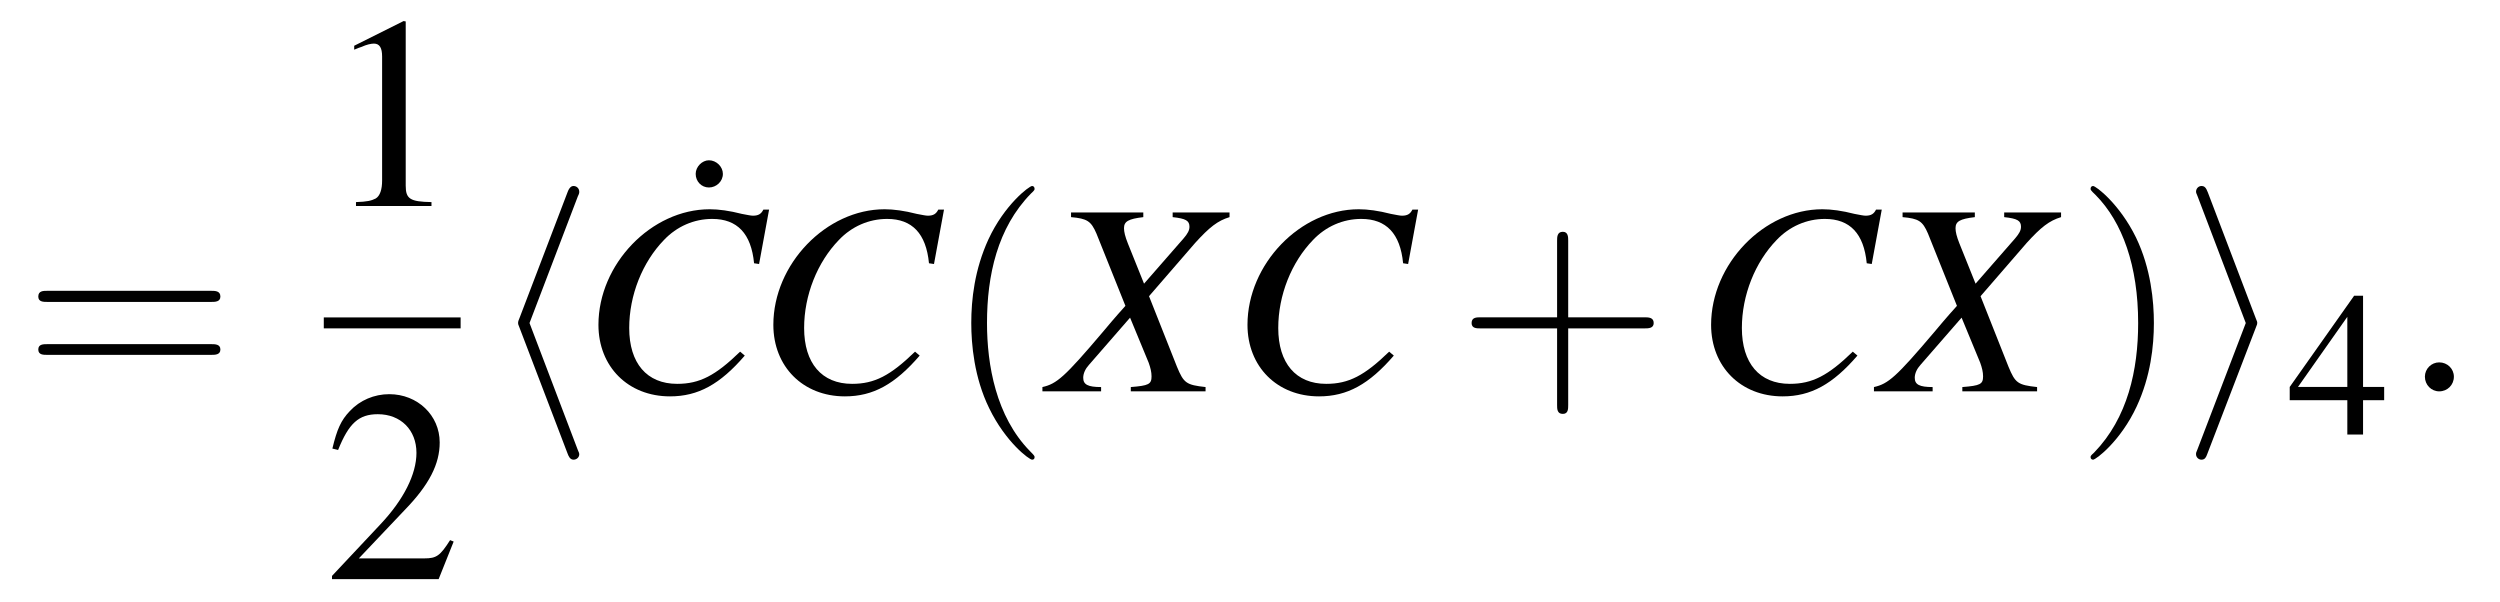 <?xml version="1.0" encoding="UTF-8"?>
<svg xmlns="http://www.w3.org/2000/svg" xmlns:xlink="http://www.w3.org/1999/xlink" viewBox="0 0 109.184 26.293" version="1.2">
<defs>
<g>
<symbol overflow="visible" id="glyph0-0">
<path style="stroke:none;" d=""/>
</symbol>
<symbol overflow="visible" id="glyph0-1">
<path style="stroke:none;" d="M 8.219 -3.906 C 8.391 -3.906 8.625 -3.906 8.625 -4.141 C 8.625 -4.391 8.391 -4.391 8.219 -4.391 L 1.062 -4.391 C 0.891 -4.391 0.672 -4.391 0.672 -4.141 C 0.672 -3.906 0.891 -3.906 1.078 -3.906 Z M 8.219 -1.594 C 8.391 -1.594 8.625 -1.594 8.625 -1.828 C 8.625 -2.062 8.391 -2.062 8.219 -2.062 L 1.078 -2.062 C 0.891 -2.062 0.672 -2.062 0.672 -1.828 C 0.672 -1.594 0.891 -1.594 1.062 -1.594 Z M 8.219 -1.594 "/>
</symbol>
<symbol overflow="visible" id="glyph0-2">
<path style="stroke:none;" d="M 3.953 2.875 C 3.953 2.828 3.953 2.812 3.75 2.609 C 2.266 1.094 1.875 -1.156 1.875 -2.984 C 1.875 -5.062 2.328 -7.141 3.797 -8.641 C 3.953 -8.781 3.953 -8.812 3.953 -8.844 C 3.953 -8.922 3.906 -8.969 3.844 -8.969 C 3.719 -8.969 2.641 -8.156 1.938 -6.641 C 1.328 -5.312 1.188 -4 1.188 -2.984 C 1.188 -2.062 1.312 -0.609 1.969 0.734 C 2.688 2.219 3.719 2.984 3.844 2.984 C 3.906 2.984 3.953 2.953 3.953 2.875 Z M 3.953 2.875 "/>
</symbol>
<symbol overflow="visible" id="glyph0-3">
<path style="stroke:none;" d="M 4.891 -2.75 L 8.219 -2.75 C 8.391 -2.75 8.625 -2.75 8.625 -2.984 C 8.625 -3.234 8.391 -3.234 8.219 -3.234 L 4.891 -3.234 L 4.891 -6.578 C 4.891 -6.734 4.891 -6.969 4.656 -6.969 C 4.406 -6.969 4.406 -6.734 4.406 -6.578 L 4.406 -3.234 L 1.062 -3.234 C 0.891 -3.234 0.672 -3.234 0.672 -2.984 C 0.672 -2.75 0.891 -2.75 1.062 -2.75 L 4.406 -2.75 L 4.406 0.594 C 4.406 0.766 4.406 0.984 4.656 0.984 C 4.891 0.984 4.891 0.766 4.891 0.594 Z M 4.891 -2.75 "/>
</symbol>
<symbol overflow="visible" id="glyph0-4">
<path style="stroke:none;" d="M 3.453 -2.984 C 3.453 -3.922 3.328 -5.359 2.672 -6.719 C 1.953 -8.188 0.922 -8.969 0.797 -8.969 C 0.734 -8.969 0.688 -8.922 0.688 -8.844 C 0.688 -8.812 0.688 -8.781 0.906 -8.578 C 2.078 -7.391 2.766 -5.484 2.766 -2.984 C 2.766 -0.938 2.312 1.156 0.844 2.672 C 0.688 2.812 0.688 2.828 0.688 2.875 C 0.688 2.938 0.734 2.984 0.797 2.984 C 0.922 2.984 2 2.172 2.703 0.656 C 3.312 -0.656 3.453 -1.984 3.453 -2.984 Z M 3.453 -2.984 "/>
</symbol>
<symbol overflow="visible" id="glyph1-0">
<path style="stroke:none;" d=""/>
</symbol>
<symbol overflow="visible" id="glyph1-1">
<path style="stroke:none;" d="M 3.484 -8.078 L 1.328 -7 L 1.328 -6.828 C 1.469 -6.891 1.609 -6.938 1.656 -6.953 C 1.859 -7.047 2.062 -7.094 2.188 -7.094 C 2.438 -7.094 2.547 -6.906 2.547 -6.531 L 2.547 -1.109 C 2.547 -0.719 2.453 -0.438 2.266 -0.328 C 2.078 -0.234 1.906 -0.188 1.406 -0.172 L 1.406 0 L 4.703 0 L 4.703 -0.172 C 3.766 -0.188 3.578 -0.312 3.578 -0.891 L 3.578 -8.062 Z M 3.484 -8.078 "/>
</symbol>
<symbol overflow="visible" id="glyph1-2">
<path style="stroke:none;" d="M 5.672 -1.641 L 5.516 -1.703 C 5.078 -1.016 4.922 -0.906 4.391 -0.906 L 1.531 -0.906 L 3.531 -3.016 C 4.609 -4.125 5.062 -5.031 5.062 -5.969 C 5.062 -7.156 4.094 -8.078 2.859 -8.078 C 2.203 -8.078 1.578 -7.812 1.141 -7.344 C 0.75 -6.938 0.578 -6.547 0.375 -5.703 L 0.625 -5.641 C 1.094 -6.812 1.531 -7.203 2.359 -7.203 C 3.359 -7.203 4.047 -6.516 4.047 -5.516 C 4.047 -4.578 3.484 -3.469 2.484 -2.406 L 0.359 -0.141 L 0.359 0 L 5.016 0 Z M 5.672 -1.641 "/>
</symbol>
<symbol overflow="visible" id="glyph1-3">
<path style="stroke:none;" d="M 1.984 -7.438 C 1.688 -7.438 1.406 -7.156 1.406 -6.844 C 1.406 -6.516 1.656 -6.25 1.984 -6.25 C 2.312 -6.25 2.594 -6.516 2.594 -6.844 C 2.594 -7.156 2.312 -7.438 1.984 -7.438 Z M 1.984 -7.438 "/>
</symbol>
<symbol overflow="visible" id="glyph2-0">
<path style="stroke:none;" d=""/>
</symbol>
<symbol overflow="visible" id="glyph2-1">
<path style="stroke:none;" d="M 3.922 -8.516 C 3.984 -8.641 3.984 -8.672 3.984 -8.719 C 3.984 -8.859 3.875 -8.969 3.734 -8.969 C 3.641 -8.969 3.547 -8.906 3.469 -8.688 L 1.375 -3.203 C 1.344 -3.125 1.312 -3.062 1.312 -2.984 C 1.312 -2.953 1.312 -2.922 1.375 -2.781 L 3.469 2.703 C 3.516 2.828 3.578 2.984 3.734 2.984 C 3.875 2.984 3.984 2.875 3.984 2.75 C 3.984 2.719 3.984 2.688 3.922 2.562 L 1.812 -2.984 Z M 3.922 -8.516 "/>
</symbol>
<symbol overflow="visible" id="glyph2-2">
<path style="stroke:none;" d="M 3.266 -2.781 C 3.328 -2.922 3.328 -2.953 3.328 -2.984 C 3.328 -3.031 3.328 -3.047 3.266 -3.188 L 1.172 -8.688 C 1.094 -8.891 1.031 -8.969 0.891 -8.969 C 0.766 -8.969 0.656 -8.859 0.656 -8.719 C 0.656 -8.688 0.656 -8.672 0.719 -8.531 L 2.828 -2.984 L 0.719 2.531 C 0.656 2.672 0.656 2.688 0.656 2.75 C 0.656 2.875 0.766 2.984 0.891 2.984 C 1.047 2.984 1.094 2.875 1.141 2.75 Z M 3.266 -2.781 "/>
</symbol>
<symbol overflow="visible" id="glyph3-0">
<path style="stroke:none;" d=""/>
</symbol>
<symbol overflow="visible" id="glyph3-1">
<path style="stroke:none;" d="M 7.797 -5.562 L 8.234 -7.938 L 7.984 -7.938 C 7.891 -7.75 7.766 -7.672 7.531 -7.672 C 7.438 -7.672 7.297 -7.703 7.047 -7.75 C 6.5 -7.891 6.031 -7.953 5.641 -7.953 C 3.094 -7.953 0.781 -5.562 0.781 -2.906 C 0.781 -1.078 2.078 0.219 3.906 0.219 C 5.141 0.219 6.094 -0.312 7.172 -1.562 L 6.969 -1.734 C 5.891 -0.688 5.203 -0.328 4.219 -0.328 C 2.891 -0.328 2.125 -1.234 2.125 -2.766 C 2.125 -4.203 2.703 -5.641 3.641 -6.609 C 4.203 -7.203 4.953 -7.531 5.75 -7.531 C 6.844 -7.531 7.453 -6.891 7.578 -5.594 Z M 7.797 -5.562 "/>
</symbol>
<symbol overflow="visible" id="glyph3-2">
<path style="stroke:none;" d="M 7.828 -7.812 L 5.344 -7.812 L 5.344 -7.609 C 5.922 -7.547 6.078 -7.453 6.078 -7.188 C 6.078 -7.031 6 -6.891 5.828 -6.688 L 4.094 -4.703 L 3.391 -6.453 C 3.266 -6.766 3.219 -6.969 3.219 -7.125 C 3.219 -7.422 3.406 -7.531 4.062 -7.609 L 4.062 -7.812 L 0.906 -7.812 L 0.906 -7.609 C 1.609 -7.547 1.781 -7.438 2.016 -6.891 L 3.281 -3.734 C 2.828 -3.234 2.438 -2.766 2.281 -2.578 C 0.625 -0.625 0.281 -0.328 -0.344 -0.188 L -0.344 0 L 2.219 0 L 2.219 -0.188 C 1.641 -0.188 1.438 -0.297 1.438 -0.594 C 1.438 -0.781 1.531 -0.984 1.688 -1.156 L 3.484 -3.219 L 4.297 -1.25 C 4.375 -1.031 4.422 -0.844 4.422 -0.656 C 4.422 -0.312 4.297 -0.25 3.516 -0.188 L 3.516 0 L 6.781 0 L 6.781 -0.188 C 5.938 -0.281 5.828 -0.359 5.531 -1.078 L 4.312 -4.156 L 6.328 -6.484 C 6.953 -7.172 7.312 -7.453 7.828 -7.609 Z M 7.828 -7.812 "/>
</symbol>
<symbol overflow="visible" id="glyph4-0">
<path style="stroke:none;" d=""/>
</symbol>
<symbol overflow="visible" id="glyph4-1">
<path style="stroke:none;" d="M 4.234 -2.078 L 3.312 -2.078 L 3.312 -6.062 L 2.922 -6.062 L 0.109 -2.078 L 0.109 -1.5 L 2.625 -1.5 L 2.625 0 L 3.312 0 L 3.312 -1.5 L 4.234 -1.5 Z M 2.625 -2.078 L 0.469 -2.078 L 2.625 -5.141 Z M 2.625 -2.078 "/>
</symbol>
<symbol overflow="visible" id="glyph5-0">
<path style="stroke:none;" d=""/>
</symbol>
<symbol overflow="visible" id="glyph5-1">
<path style="stroke:none;" d="M 2.297 -0.641 C 2.297 -0.984 2.016 -1.266 1.656 -1.266 C 1.312 -1.266 1.031 -0.984 1.031 -0.641 C 1.031 -0.281 1.312 0 1.656 0 C 2.016 0 2.297 -0.281 2.297 -0.641 Z M 2.297 -0.641 "/>
</symbol>
</g>
</defs>
<g id="surface1">
<g style="fill:rgb(0%,0%,0%);fill-opacity:1;">
  <use xlink:href="#glyph0-1" x="1" y="17.092"/>
</g>
<g style="fill:rgb(0%,0%,0%);fill-opacity:1;">
  <use xlink:href="#glyph1-1" x="14.141" y="8.998"/>
</g>
<path style="fill:none;stroke-width:0.478;stroke-linecap:butt;stroke-linejoin:miter;stroke:rgb(0%,0%,0%);stroke-opacity:1;stroke-miterlimit:10;" d="M -0 0.001 L 5.976 0.001 " transform="matrix(1,0,0,-1,14.141,14.103)"/>
<g style="fill:rgb(0%,0%,0%);fill-opacity:1;">
  <use xlink:href="#glyph1-2" x="14.141" y="25.293"/>
</g>
<g style="fill:rgb(0%,0%,0%);fill-opacity:1;">
  <use xlink:href="#glyph2-1" x="21.314" y="17.092"/>
</g>
<g style="fill:rgb(0%,0%,0%);fill-opacity:1;">
  <use xlink:href="#glyph1-3" x="28.977" y="14.438"/>
</g>
<g style="fill:rgb(0%,0%,0%);fill-opacity:1;">
  <use xlink:href="#glyph3-1" x="25.355" y="17.092"/>
</g>
<g style="fill:rgb(0%,0%,0%);fill-opacity:1;">
  <use xlink:href="#glyph3-1" x="32.994" y="17.092"/>
</g>
<g style="fill:rgb(0%,0%,0%);fill-opacity:1;">
  <use xlink:href="#glyph0-2" x="41.231" y="17.092"/>
</g>
<g style="fill:rgb(0%,0%,0%);fill-opacity:1;">
  <use xlink:href="#glyph3-2" x="45.87" y="17.092"/>
</g>
<g style="fill:rgb(0%,0%,0%);fill-opacity:1;">
  <use xlink:href="#glyph3-1" x="53.701" y="17.092"/>
</g>
<g style="fill:rgb(0%,0%,0%);fill-opacity:1;">
  <use xlink:href="#glyph0-3" x="63.598" y="17.092"/>
</g>
<g style="fill:rgb(0%,0%,0%);fill-opacity:1;">
  <use xlink:href="#glyph3-1" x="73.949" y="17.092"/>
</g>
<g style="fill:rgb(0%,0%,0%);fill-opacity:1;">
  <use xlink:href="#glyph3-2" x="82.186" y="17.092"/>
</g>
<g style="fill:rgb(0%,0%,0%);fill-opacity:1;">
  <use xlink:href="#glyph0-4" x="90.615" y="17.092"/>
</g>
<g style="fill:rgb(0%,0%,0%);fill-opacity:1;">
  <use xlink:href="#glyph2-2" x="95.253" y="17.092"/>
</g>
<g style="fill:rgb(0%,0%,0%);fill-opacity:1;">
  <use xlink:href="#glyph4-1" x="99.891" y="18.978"/>
</g>
<g style="fill:rgb(0%,0%,0%);fill-opacity:1;">
  <use xlink:href="#glyph5-1" x="104.873" y="17.092"/>
</g>
</g>
</svg>
